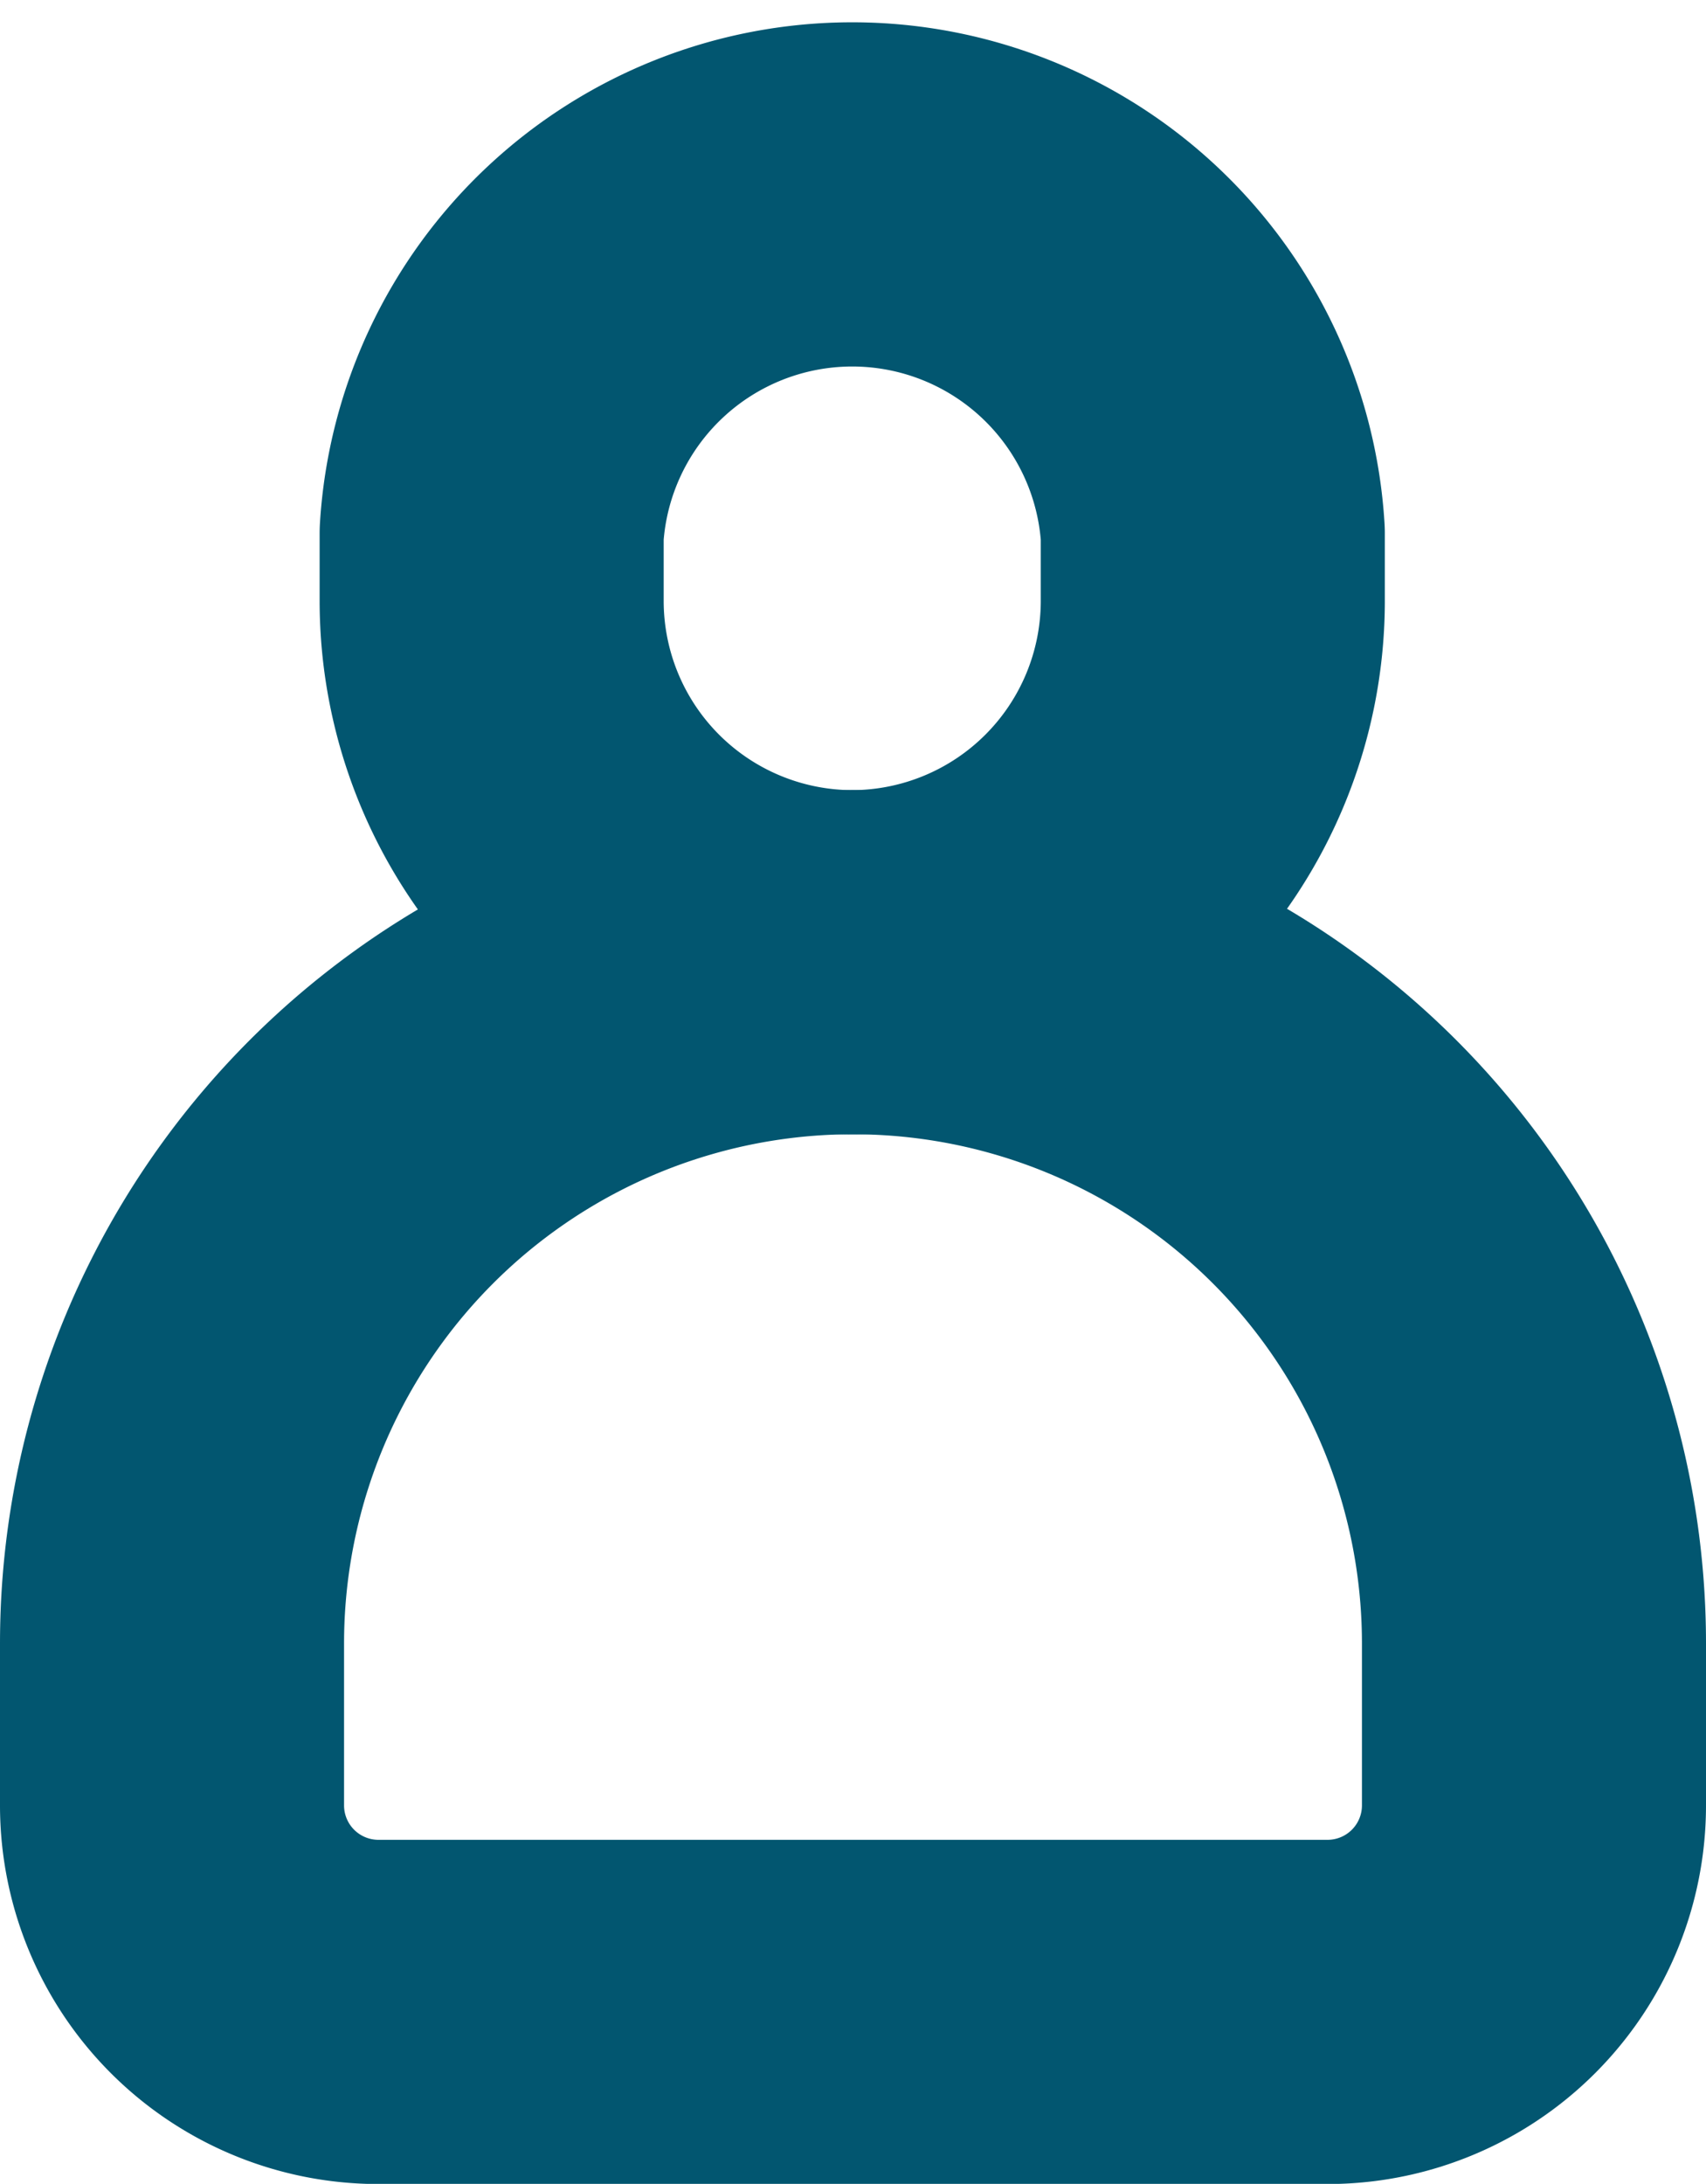 <svg id="Group_41" data-name="Group 41" xmlns="http://www.w3.org/2000/svg" width="9.917" height="12.689" viewBox="0 0 9.917 12.689">
  <g id="Group_42" data-name="Group 42" transform="translate(1 1)">
    <path id="Path_56" data-name="Path 56" d="M7.713,15.851H2.2a1.2,1.2,0,0,1-1.2-1.2V13.71a3.958,3.958,0,0,1,7.917,0v.937A1.2,1.2,0,0,1,7.713,15.851Z" transform="translate(-1 -5.161)" fill="none" stroke="#025670" stroke-linecap="round" stroke-linejoin="round" stroke-width="2"/>
    <path id="Path_57" data-name="Path 57" d="M6.646,5.591h0a2.1,2.1,0,0,1-2.1-2.1V3.1a2.1,2.1,0,0,1,4.192,0v.4A2.1,2.1,0,0,1,6.646,5.591Z" transform="translate(-2.688 -1)" fill="none" stroke="#025670" stroke-linecap="round" stroke-linejoin="round" stroke-width="2"/>
  </g>
</svg>
